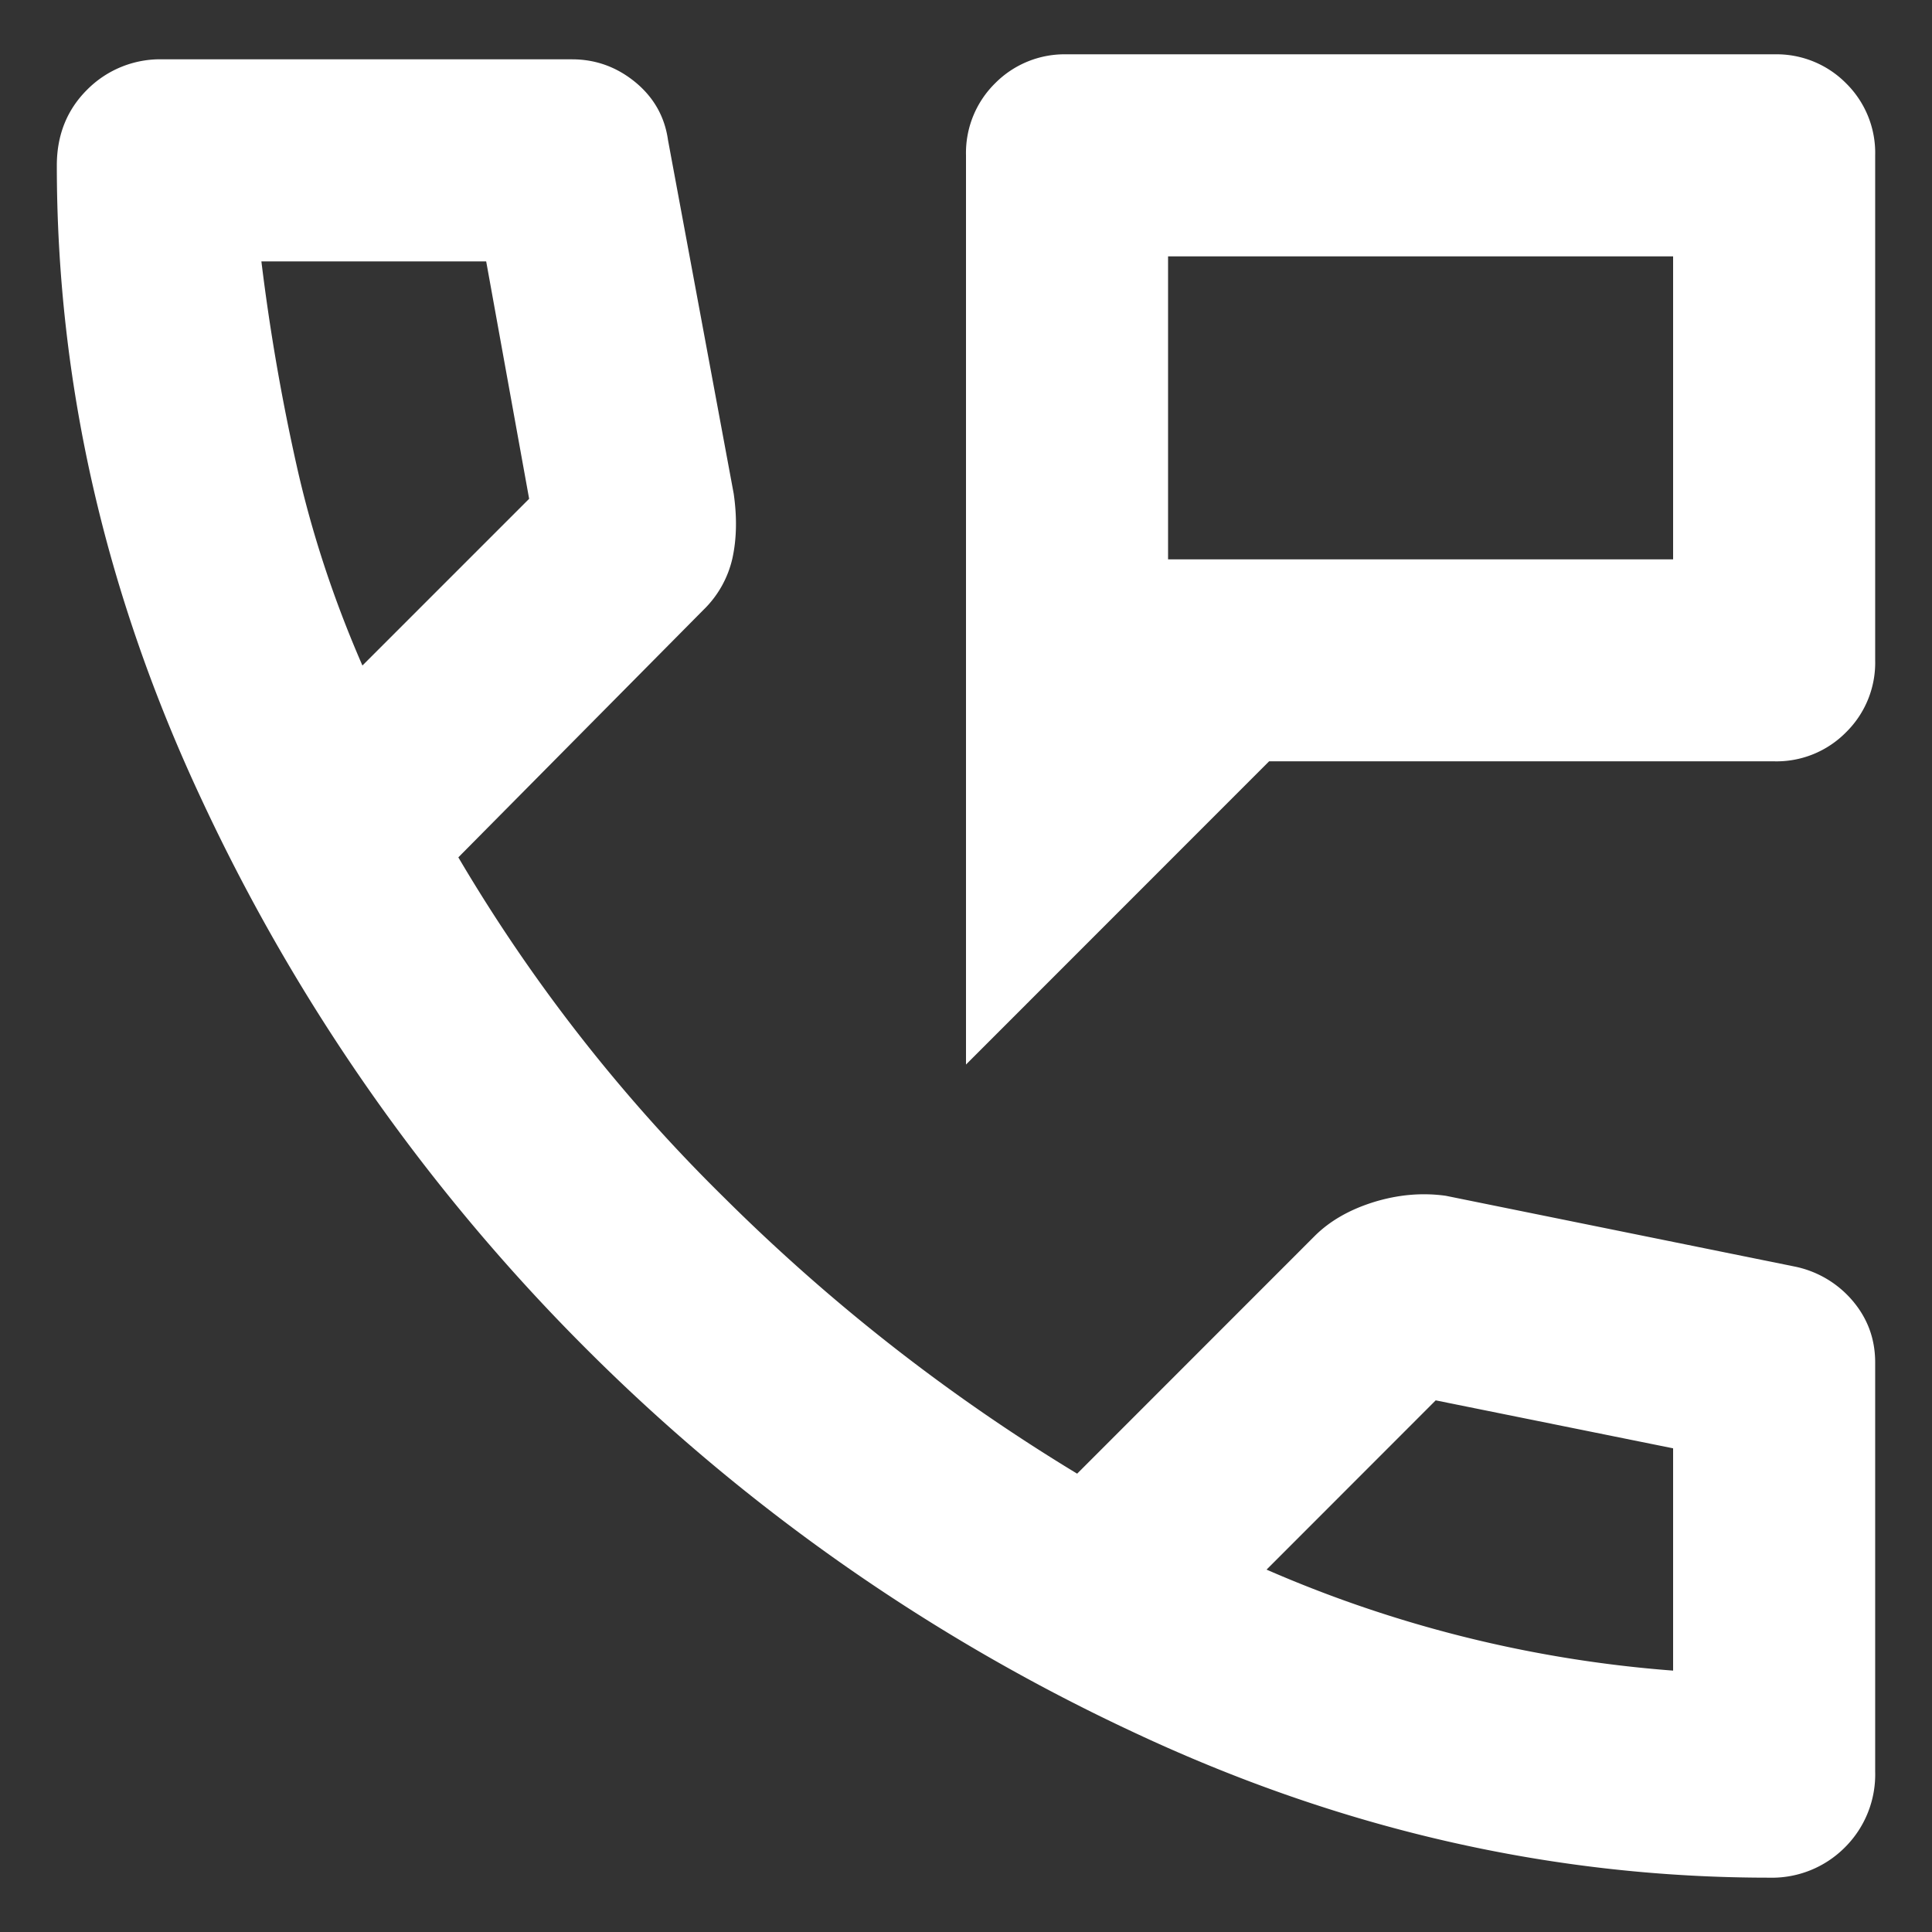 <svg width="17" height="17" viewBox="0 0 17 17" fill="none" xmlns="http://www.w3.org/2000/svg">
    <rect x="0" y="0" width="17" height="17" fill="#333333" stroke="none"/>
    <path d="M8.5 9.367v-8a.86.86 0 0 1 .256-.634.86.86 0 0 1 .633-.255h6.222a.86.86 0 0 1 .633.255.86.86 0 0 1 .256.634V5.81a.858.858 0 0 1-.256.633.858.858 0 0 1-.633.256h-4.444L8.5 9.367zm1.778-4.445h4.444V2.256h-4.444v2.666zm5.289 11.6c-1.911 0-3.774-.426-5.589-1.278a16.93 16.93 0 0 1-4.822-3.378 16.928 16.928 0 0 1-3.378-4.822C.926 5.229.5 3.367.5 1.456c0-.267.089-.49.267-.667a.905.905 0 0 1 .666-.267h3.6c.208 0 .393.067.556.2.163.134.26.304.289.511l.578 3.111c.03.208.026.397-.011.567a.913.913 0 0 1-.256.456L4.033 7.544a14.557 14.557 0 0 0 2.345 3c.94.934 1.974 1.741 3.1 2.423l2.089-2.09c.133-.133.307-.233.522-.3.215-.066.426-.084.633-.055l3.067.622a.904.904 0 0 1 .511.3c.133.156.2.337.2.545v3.6a.905.905 0 0 1-.267.667.905.905 0 0 1-.666.266zM3.189 5.856l1.467-1.467L4.278 2.3H2.3c.074.607.178 1.207.311 1.8s.326 1.178.578 1.756zm7.955 7.955a11.022 11.022 0 0 0 3.578.889v-1.956l-2.089-.422-1.489 1.49z" fill="#fff"/>
</svg>
